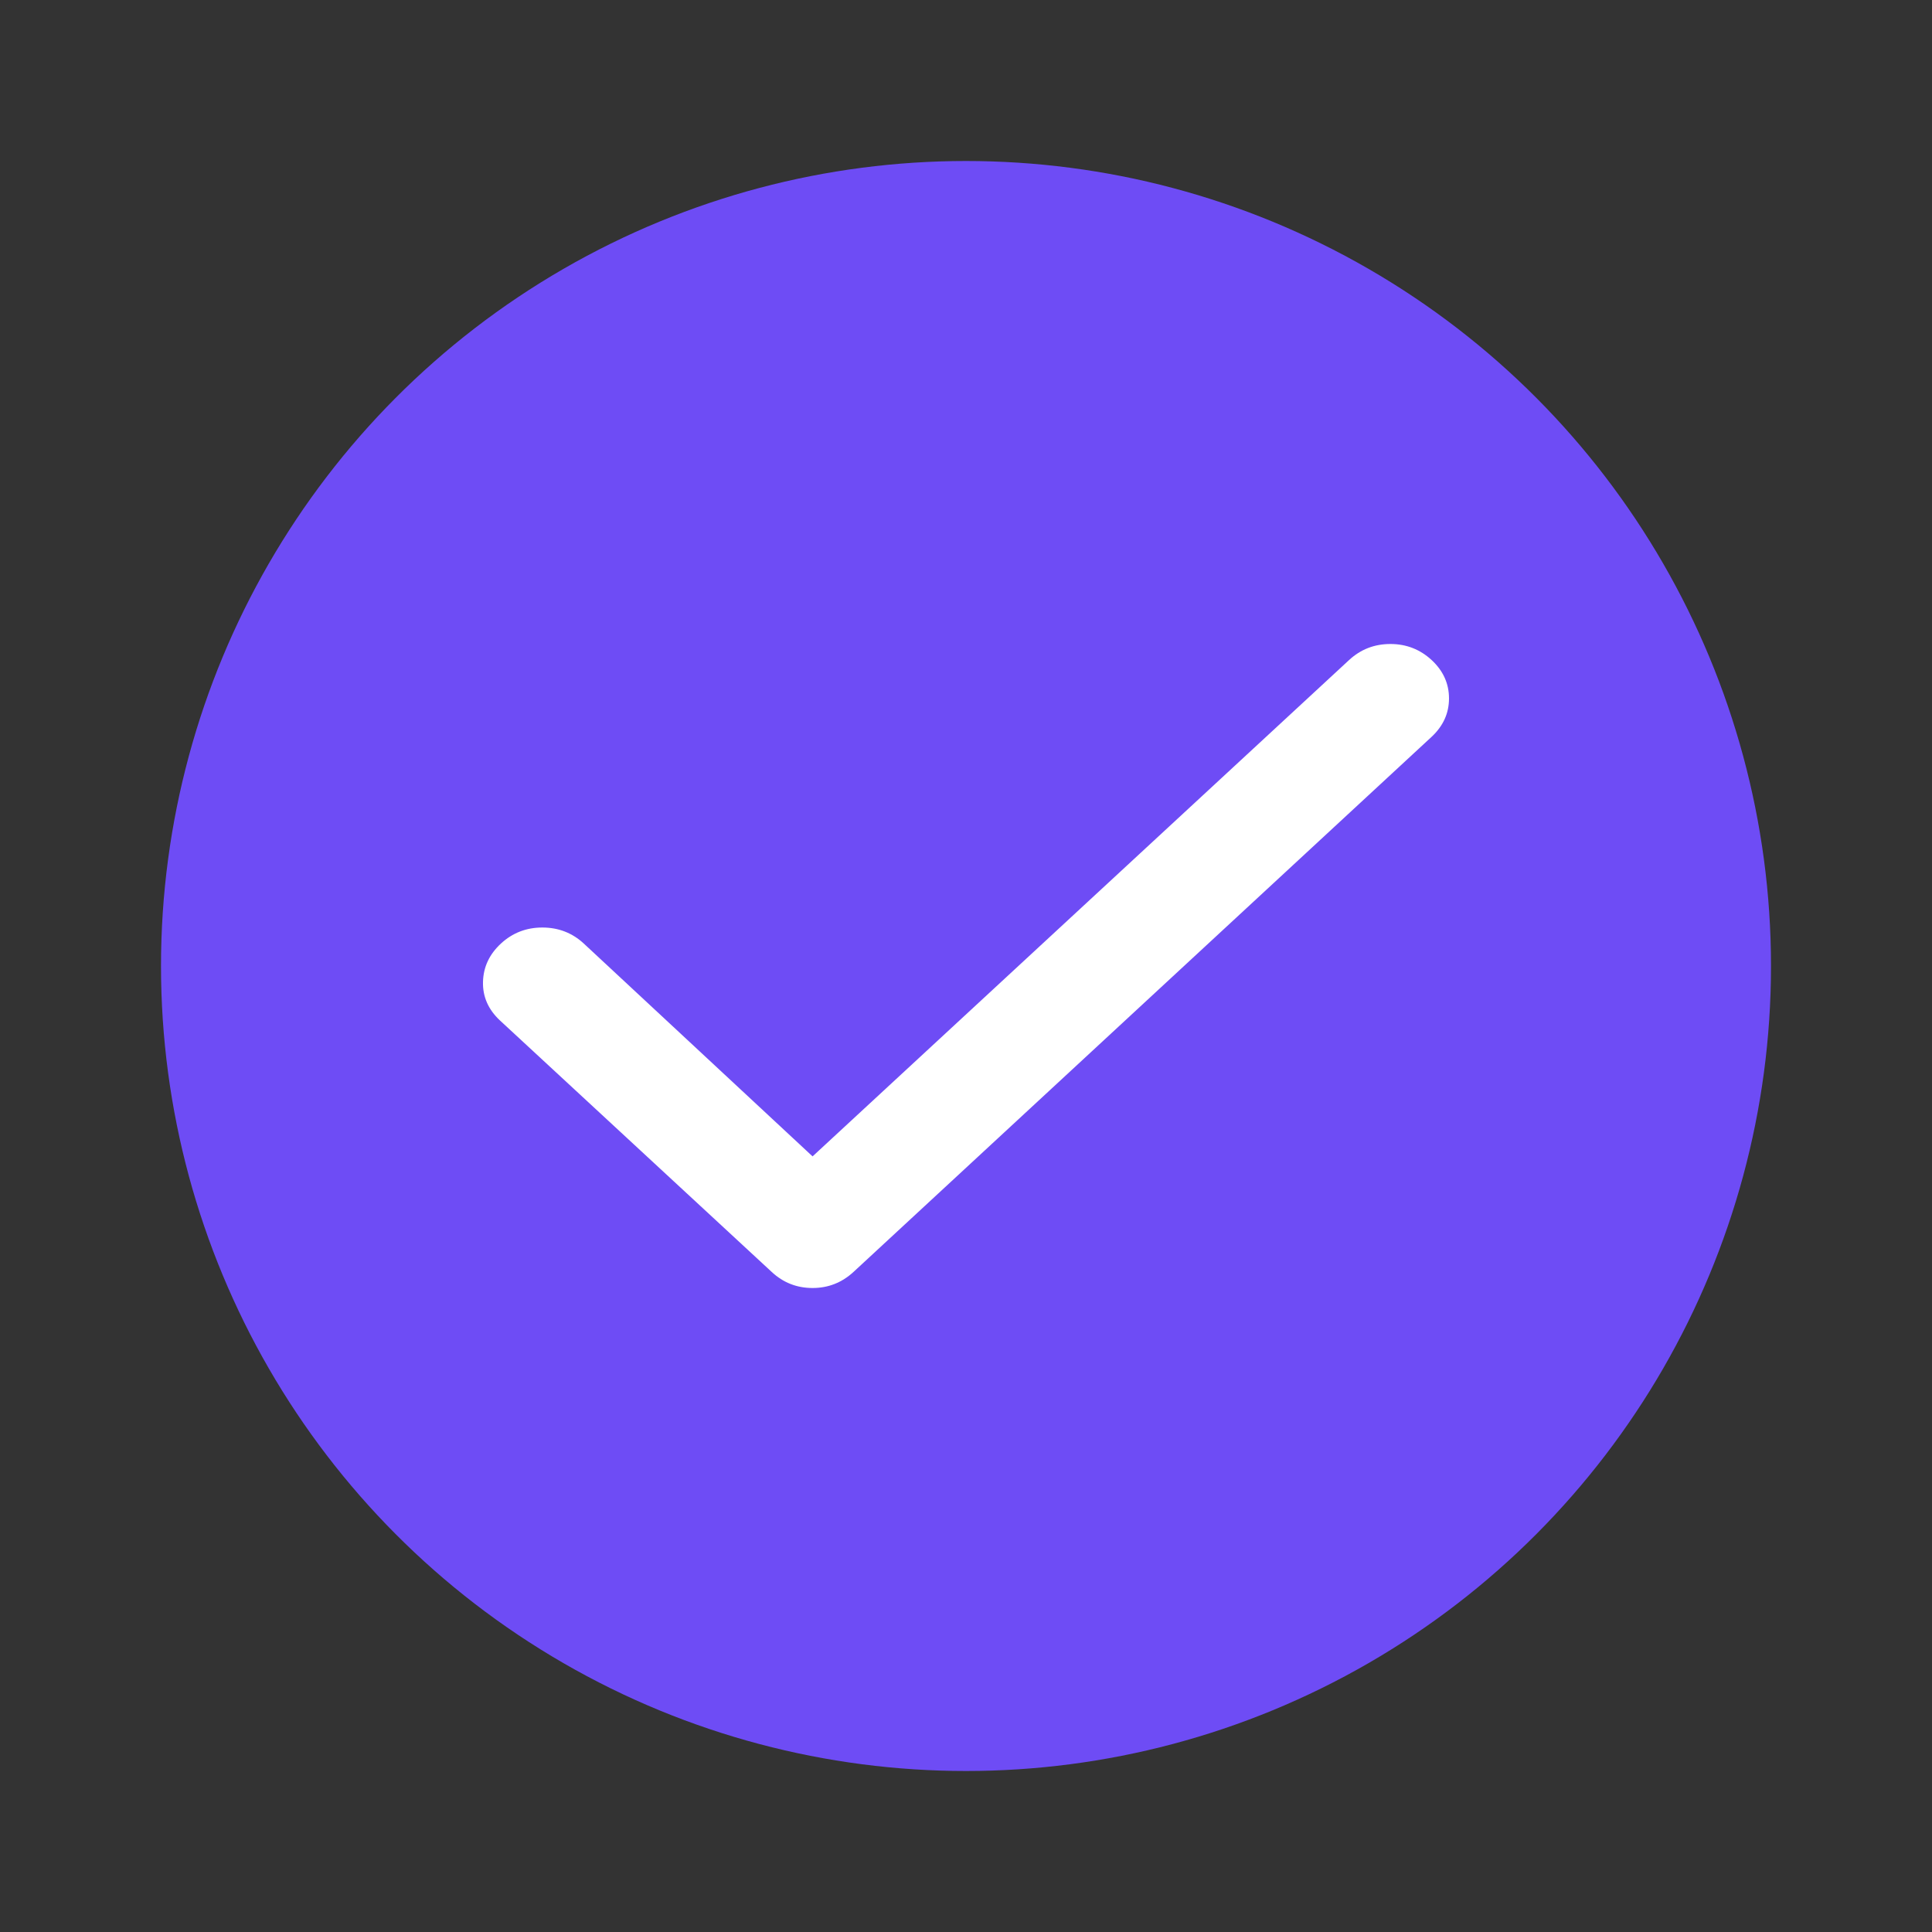 <svg width="24" height="24" viewBox="0 0 24 24" fill="none" xmlns="http://www.w3.org/2000/svg">
<rect x="0" y="0" width="24" height="24" fill="#333333" stroke="none"/>
<circle cx="12" cy="12" r="10" fill="#6E4CF5"/>
<path d="M10.094 14.365L16.759 8.199C16.903 8.066 17.074 8 17.272 8C17.47 8 17.641 8.067 17.785 8.2C17.928 8.333 18 8.492 18 8.676C18 8.86 17.928 9.018 17.785 9.152L10.602 15.801C10.457 15.934 10.288 16 10.094 16C9.899 16 9.73 15.934 9.587 15.801L6.208 12.674C6.065 12.539 5.995 12.38 6 12.196C6.005 12.012 6.079 11.854 6.223 11.721C6.367 11.588 6.539 11.522 6.737 11.522C6.936 11.522 7.108 11.588 7.252 11.721L10.094 14.365Z" fill="white"/>
</svg>
